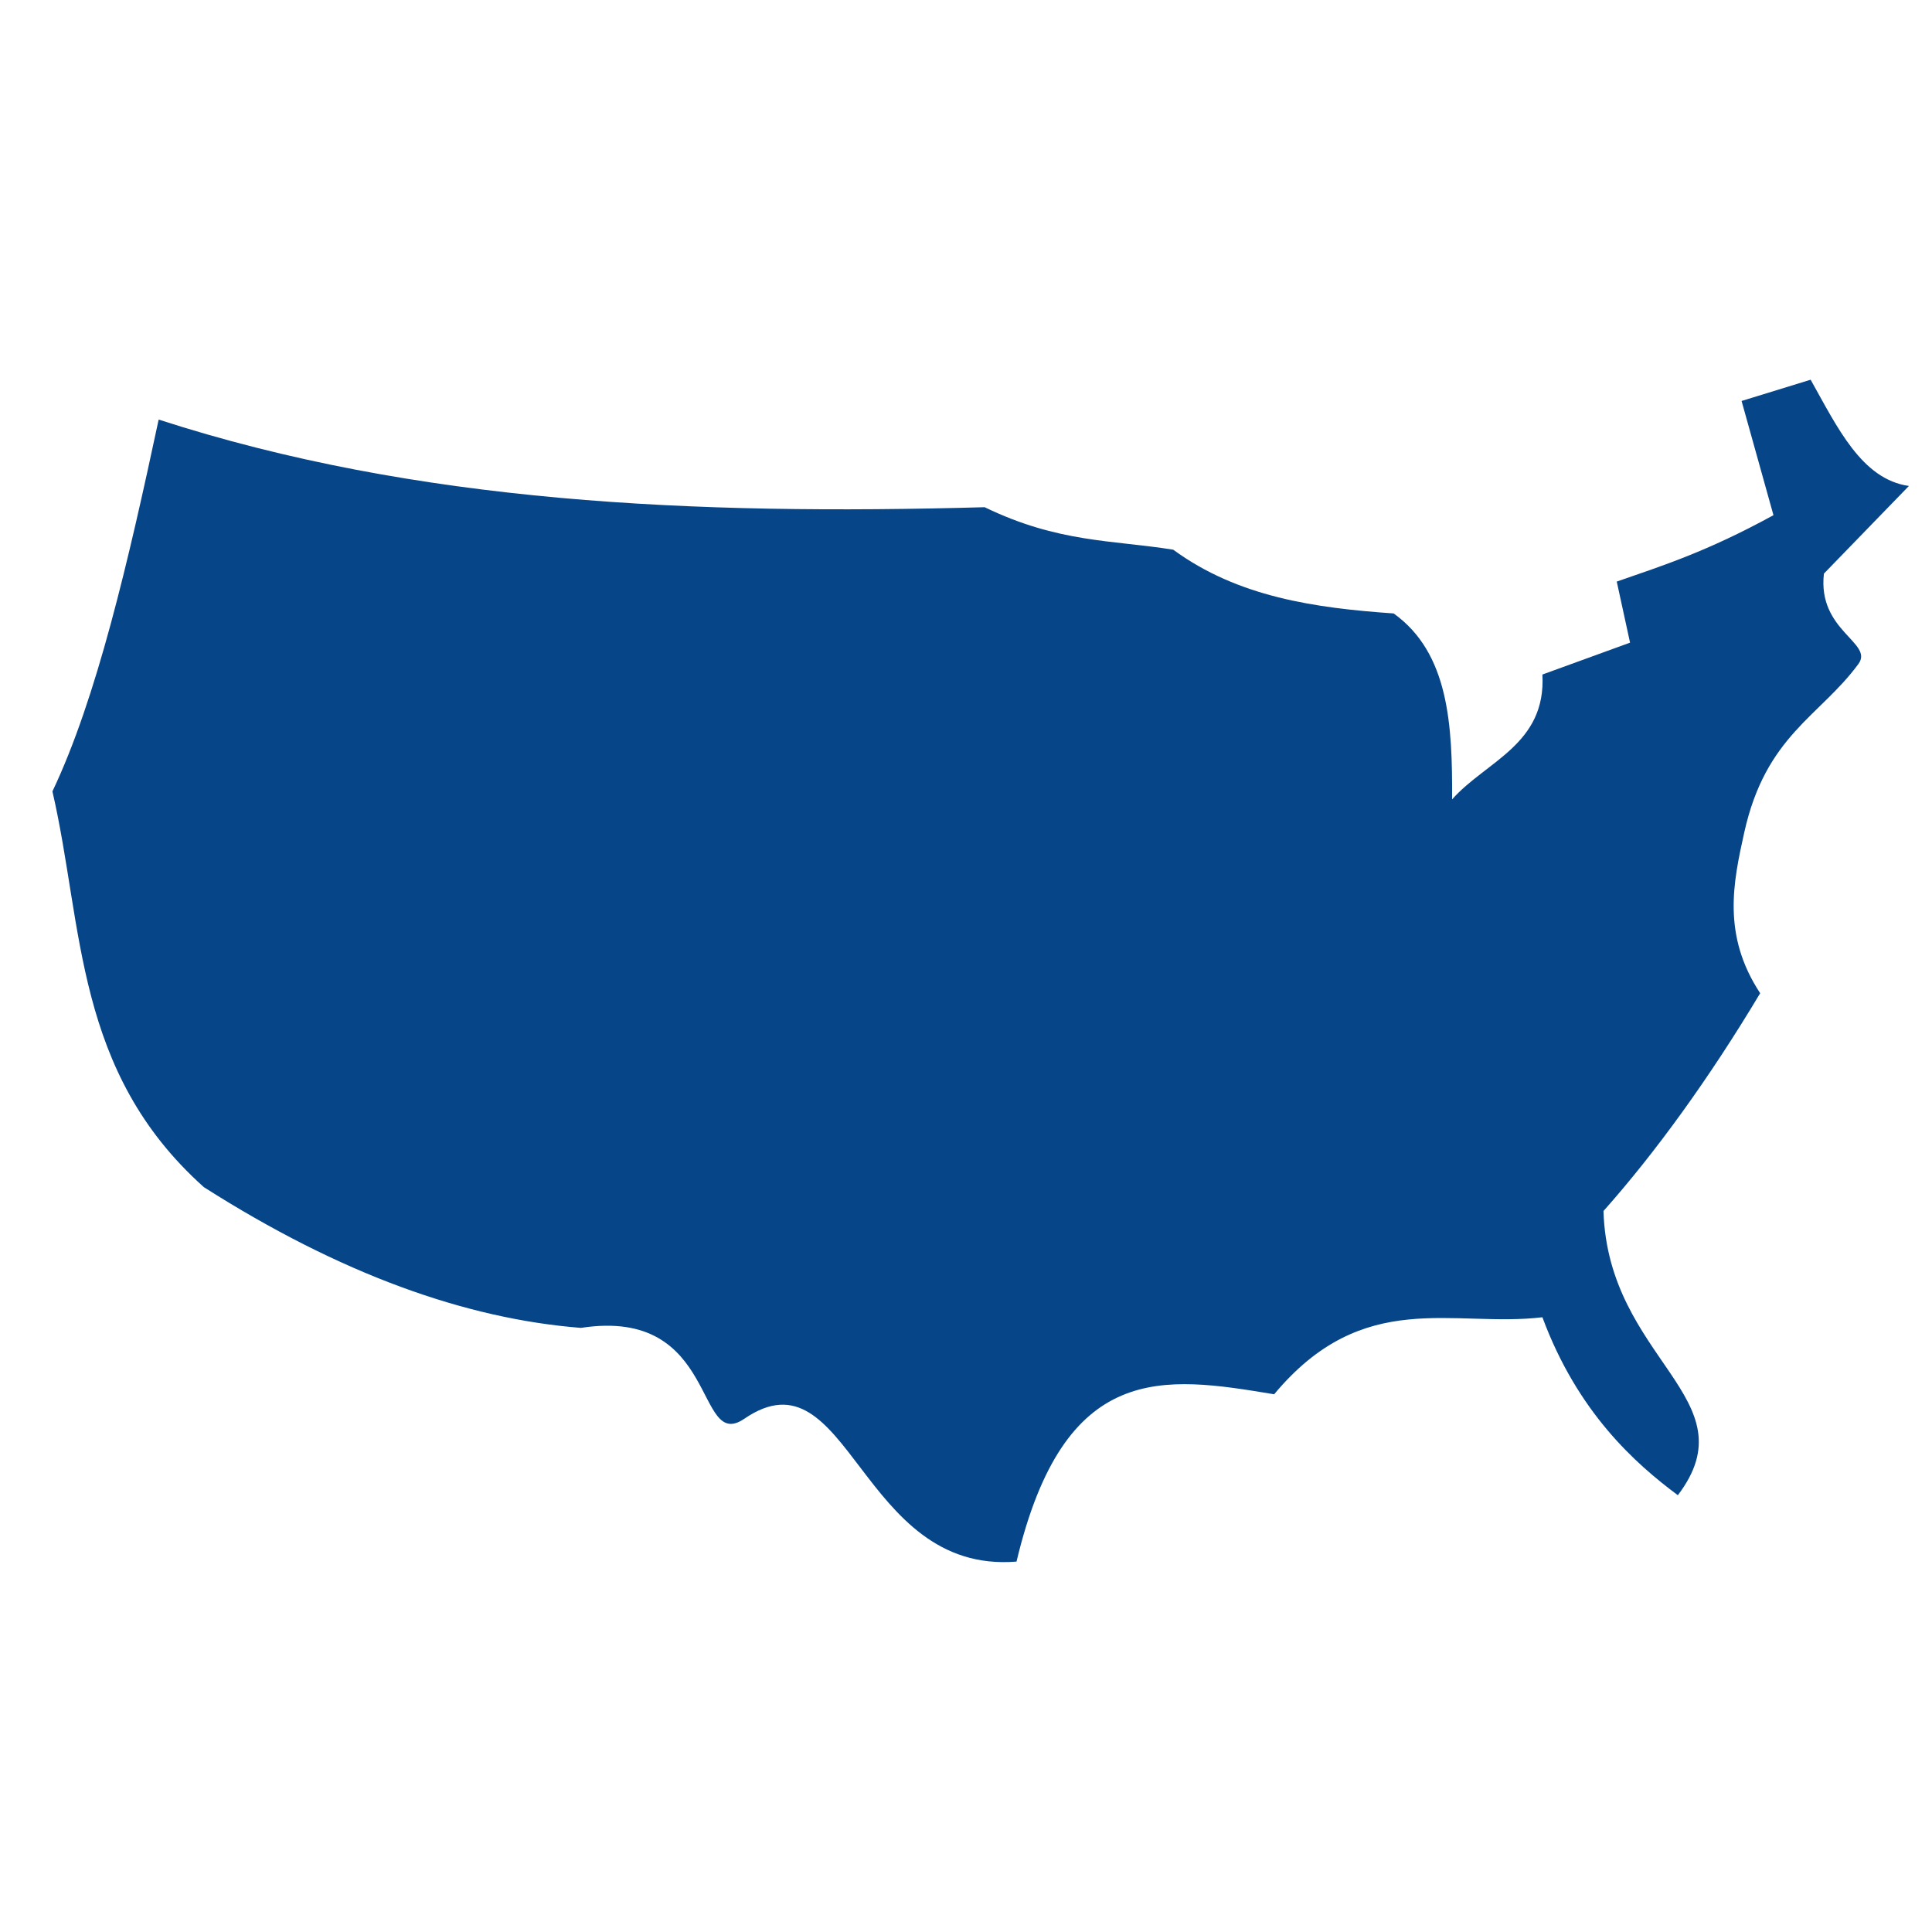 <svg version="1.0" preserveAspectRatio="xMidYMid meet" height="500" viewBox="0 0 375 375" zoomAndPan="magnify" width="500" xmlns:xlink="http://www.w3.org/1999/xlink" xmlns="http://www.w3.org/2000/svg"><defs><clipPath id="15b29b1942"><path clip-rule="nonzero" d="M 10 73.238 L 371 73.238 L 371 304 L 10 304 Z M 10 73.238"></path></clipPath></defs><g clip-path="url(#15b29b1942)"><path fill-rule="nonzero" fill-opacity="1" d="M 30.797 81.438 C 24.914 108.961 18.766 135.555 10.176 153.609 C 16.254 179.953 14.398 207.887 39.559 230.418 C 66.082 247.305 90.363 255.973 112.762 257.742 C 139.66 253.578 134.816 281.984 144.484 275.371 C 164.84 261.453 166.738 305.598 197.305 303.105 C 206.598 264.051 225.758 267.047 247.312 270.629 C 264.668 249.805 282.023 257.742 299.379 255.68 C 306.238 274.18 317.434 284.09 325.668 290.219 C 339.957 271.414 312.105 263.977 311.234 235.059 C 321.199 223.852 331.684 209.445 341.648 192.785 C 334.227 181.496 336.402 171.316 338.555 161.598 C 342.73 142.75 353.258 139.055 360.723 128.863 C 363.742 124.742 352.73 122.469 354.023 111.336 L 370.52 94.324 C 361.363 93.047 356.621 82.934 351.445 73.703 L 338.039 77.828 L 344.227 99.996 C 331.293 107.086 322.766 109.77 313.812 112.883 L 316.391 124.738 L 299.379 130.926 C 300.129 144.496 288.461 147.719 281.852 155.156 C 281.922 140.719 281.238 126.754 270.508 119.07 C 255.227 118.004 240.289 115.898 227.723 106.695 C 215.949 104.805 205.41 105.375 191.121 98.449 C 134.723 100.008 80.93 97.691 30.797 81.438 Z M 30.797 81.438" fill="#074589"></path></g></svg>